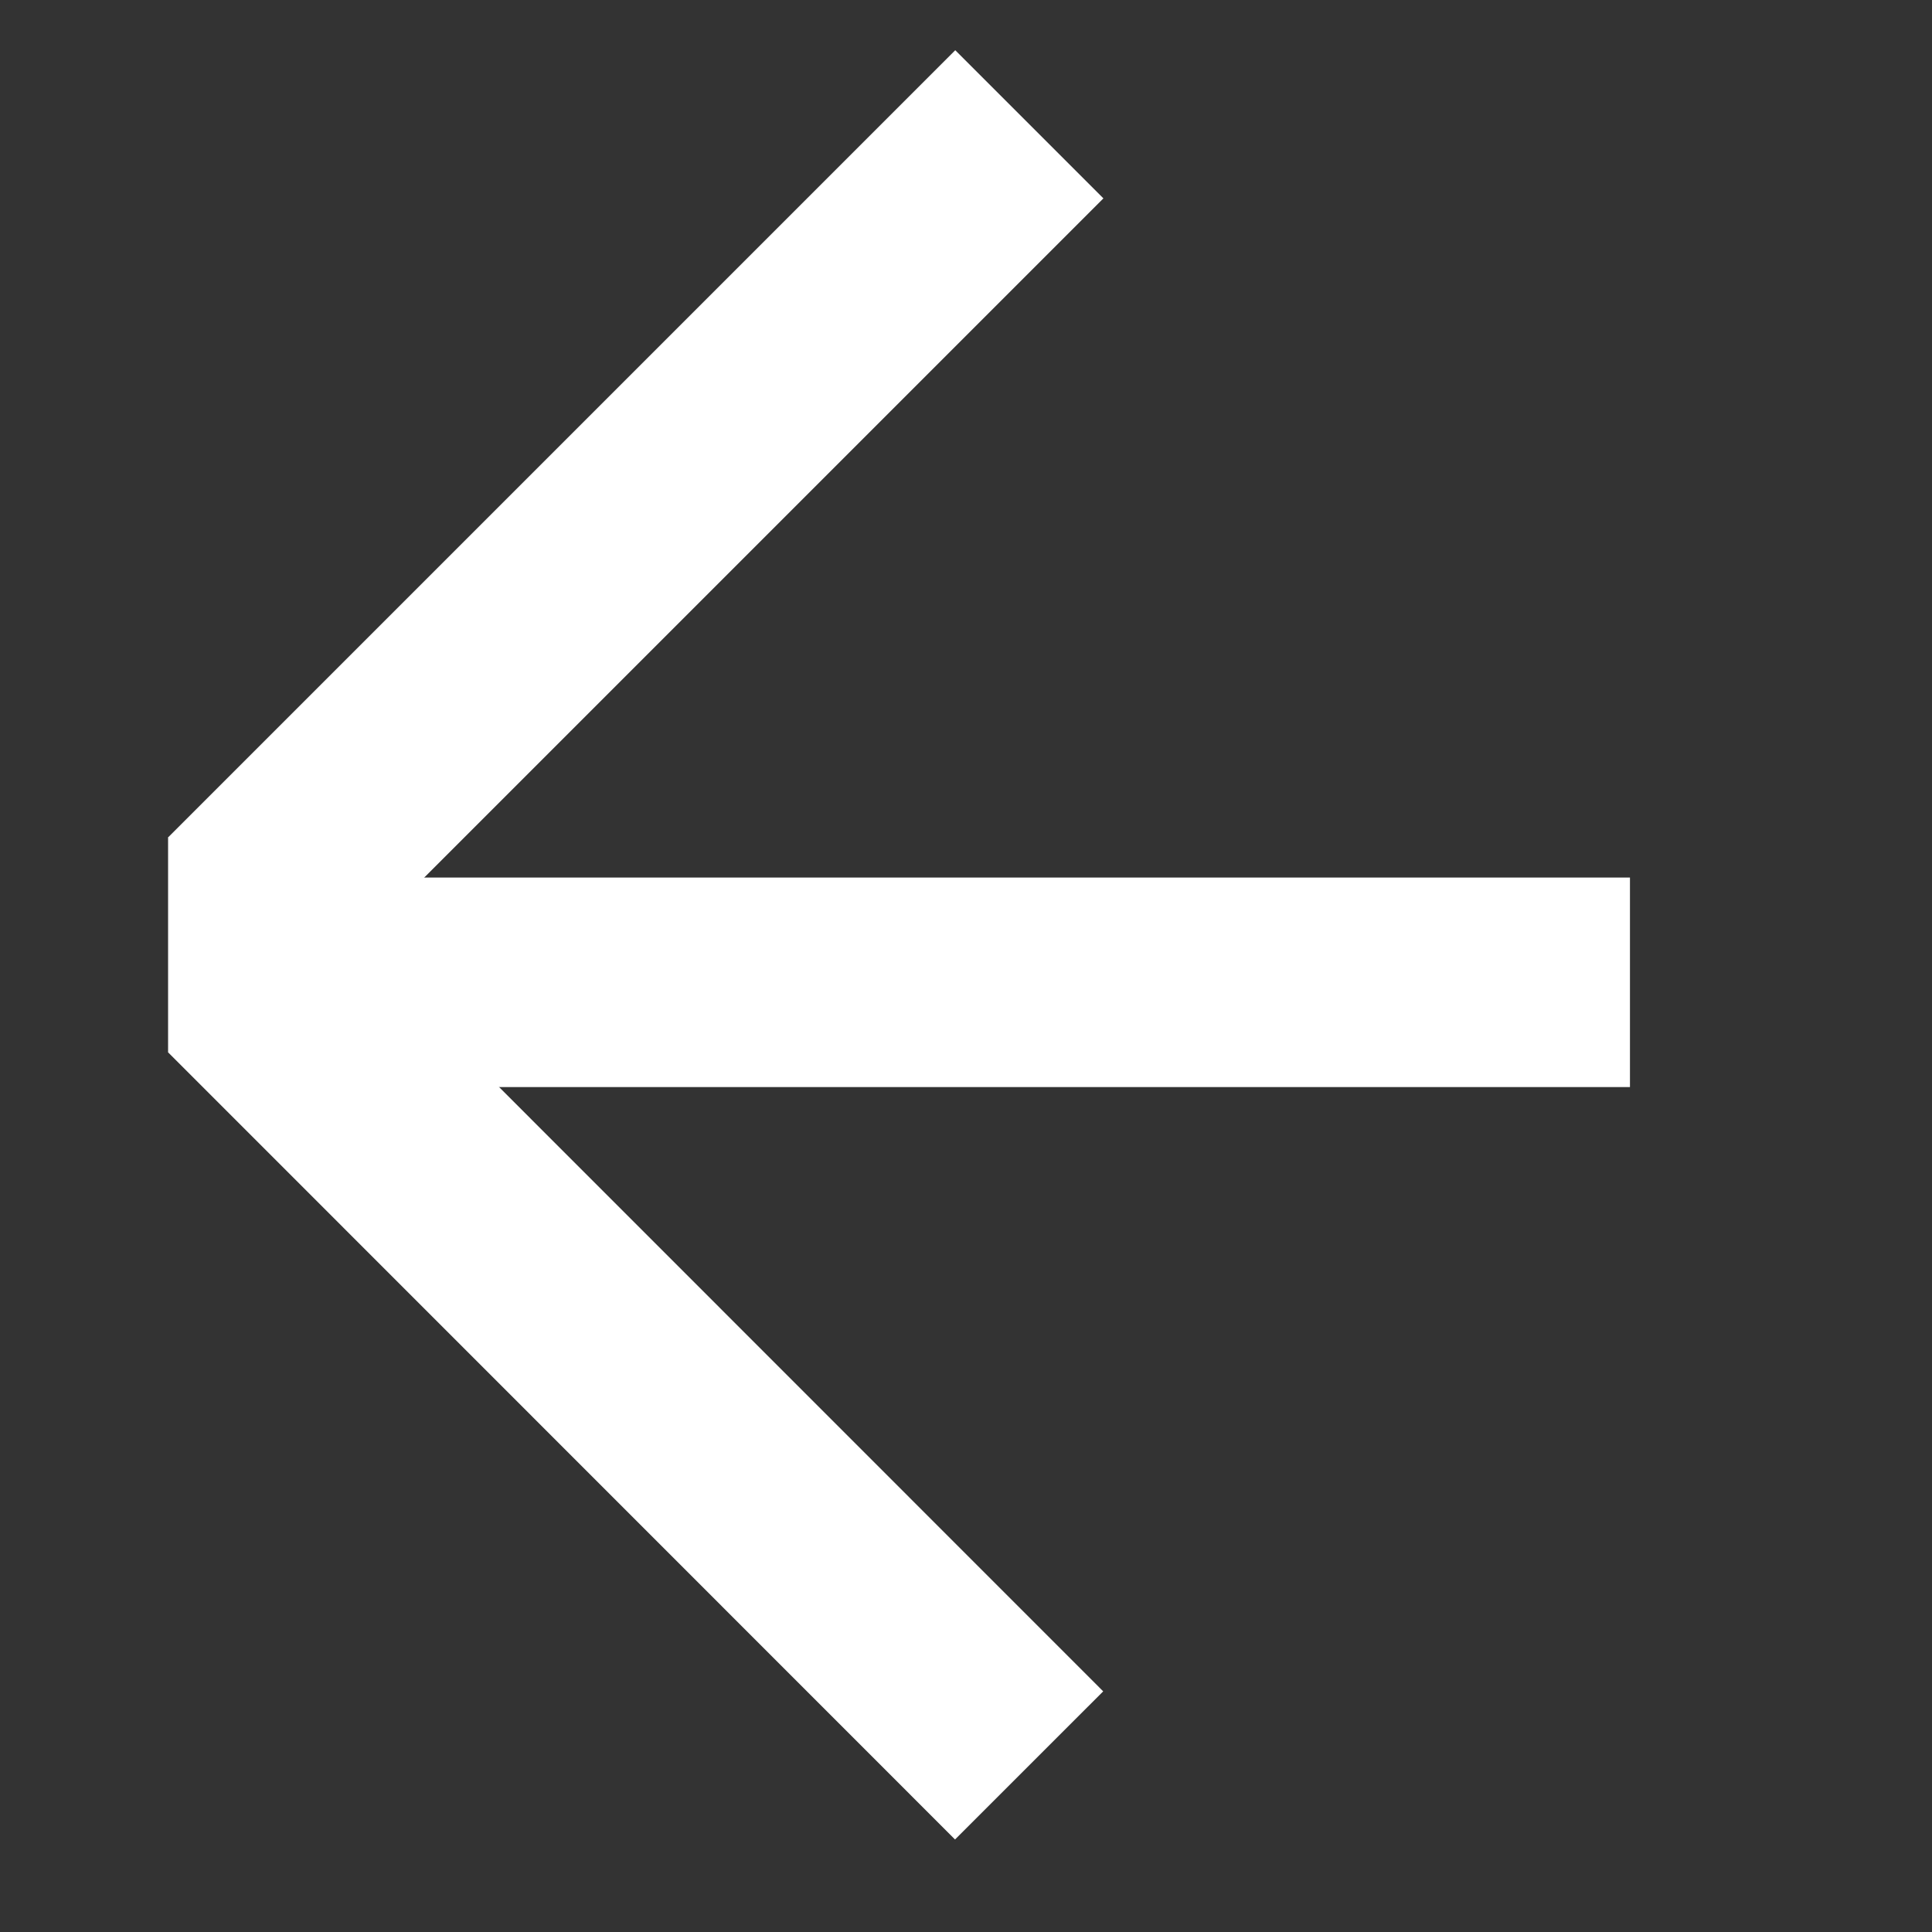 <?xml version="1.0" encoding="UTF-8"?> <svg xmlns="http://www.w3.org/2000/svg" width="9" height="9" viewBox="0 0 9 9" fill="none"><rect x="0" y="0" width="9" height="9" fill="#333333" stroke="none"/> <line x1="4.795" y1="0.579" x2="1.128" y2="4.246" stroke="white" stroke-width="0.976"></line> <line x1="1.128" y1="4.557" x2="4.794" y2="8.224" stroke="white" stroke-width="0.976"></line> <line x1="7.593" y1="4.576" x2="1.306" y2="4.576" stroke="white" stroke-width="0.976"></line> <line x1="1.271" y1="3.901" x2="1.271" y2="4.902" stroke="white" stroke-width="0.976"></line> </svg> 